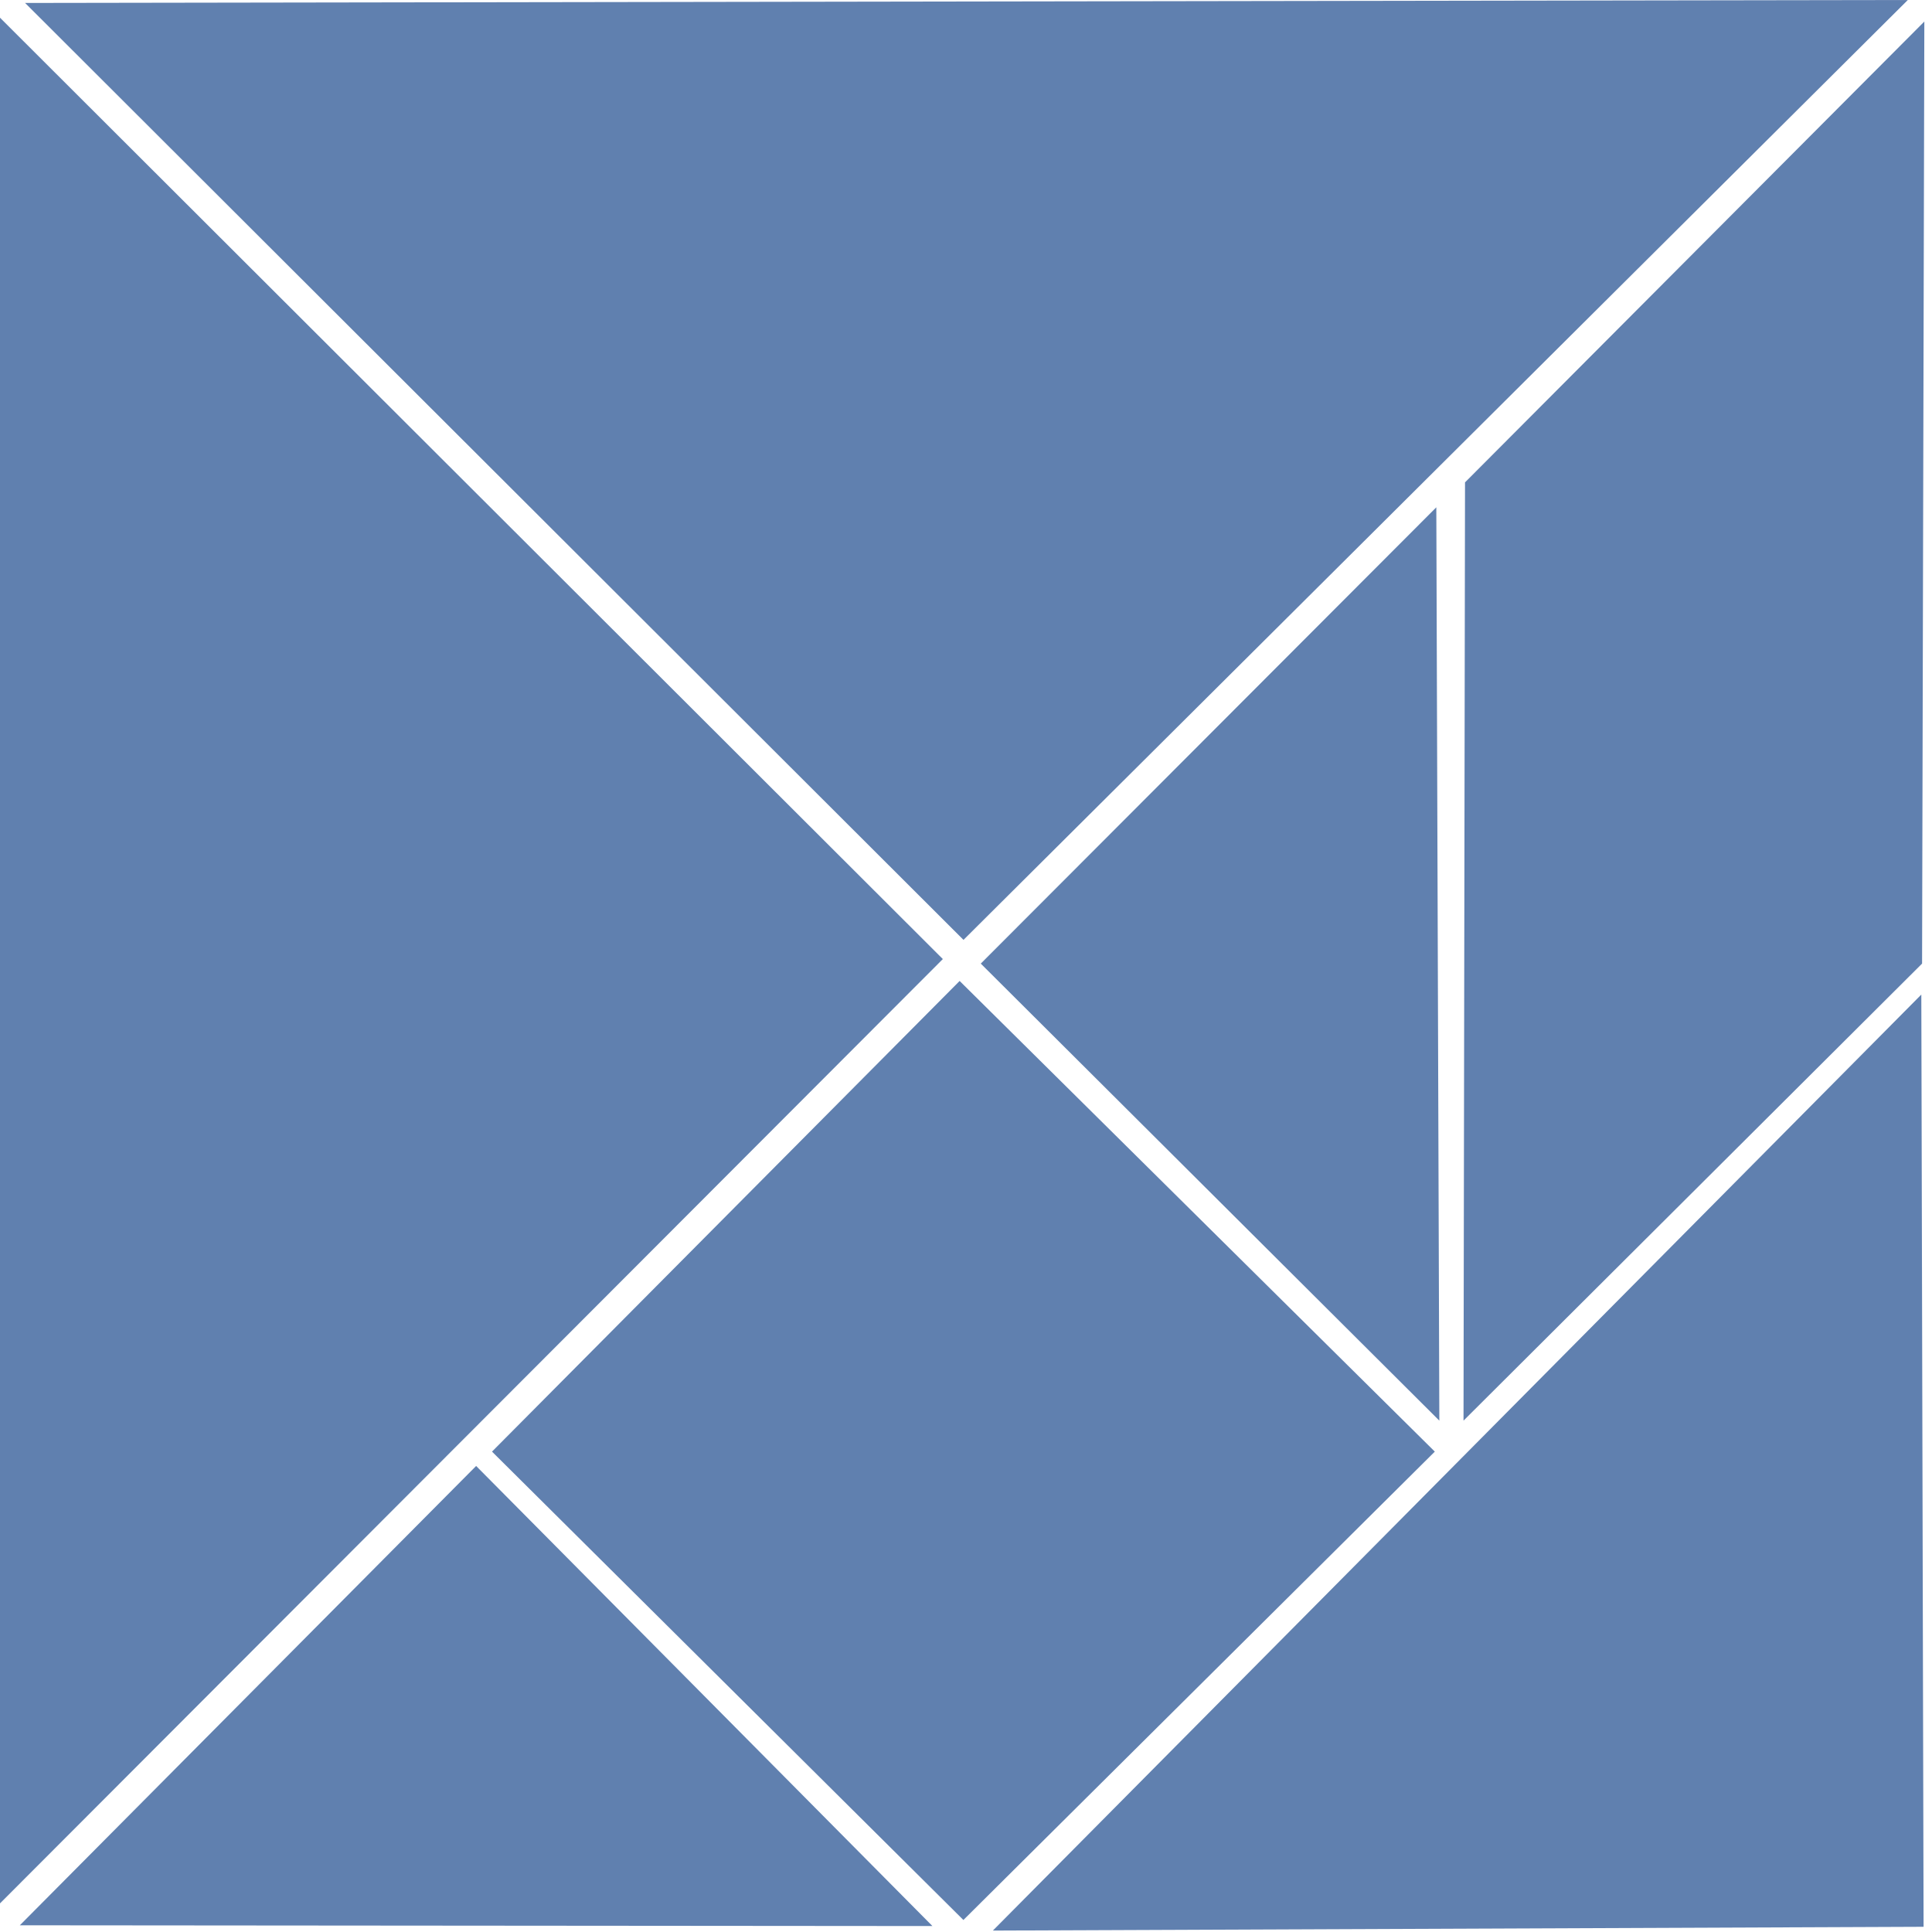 <svg xmlns="http://www.w3.org/2000/svg" xmlns:xlink="http://www.w3.org/1999/xlink" xmlns:serif="http://www.serif.com/" width="100%" height="100%" viewBox="0 0 168 168" xml:space="preserve" style="fill-rule:evenodd;clip-rule:evenodd;stroke-linejoin:round;stroke-miterlimit:2;"><path d="M2.181,0.257l81.601,81.472l82.115,-81.729l-163.716,0.257Z" style="fill:#6080af;"></path><path d="M0,1.54l81.986,81.857l-81.986,82.115l0,-163.972Z" style="fill:#6080af;"></path><path d="M1.725,167.416l39.678,-39.941l39.678,40.007l-79.356,-0.066Z" style="fill:#6080af;"></path><path d="M86.336,167.876l80.932,-0.329l-0.197,-81.063l-80.735,81.392Z" style="fill:#6080af;"></path><path d="M42.783,126.227l40.663,-40.926l41.32,40.926l-40.992,40.729l-40.991,-40.729Z" style="fill:#6080af;"></path><path d="M85.285,83.791l39.612,-39.678l0.263,79.421l-39.875,-39.743Z" style="fill:#6080af;"></path><path d="M127.262,123.534l39.875,-39.743l0.197,-81.918l-39.941,40.072l-0.131,81.589Z" style="fill:#6080af;"></path></svg>